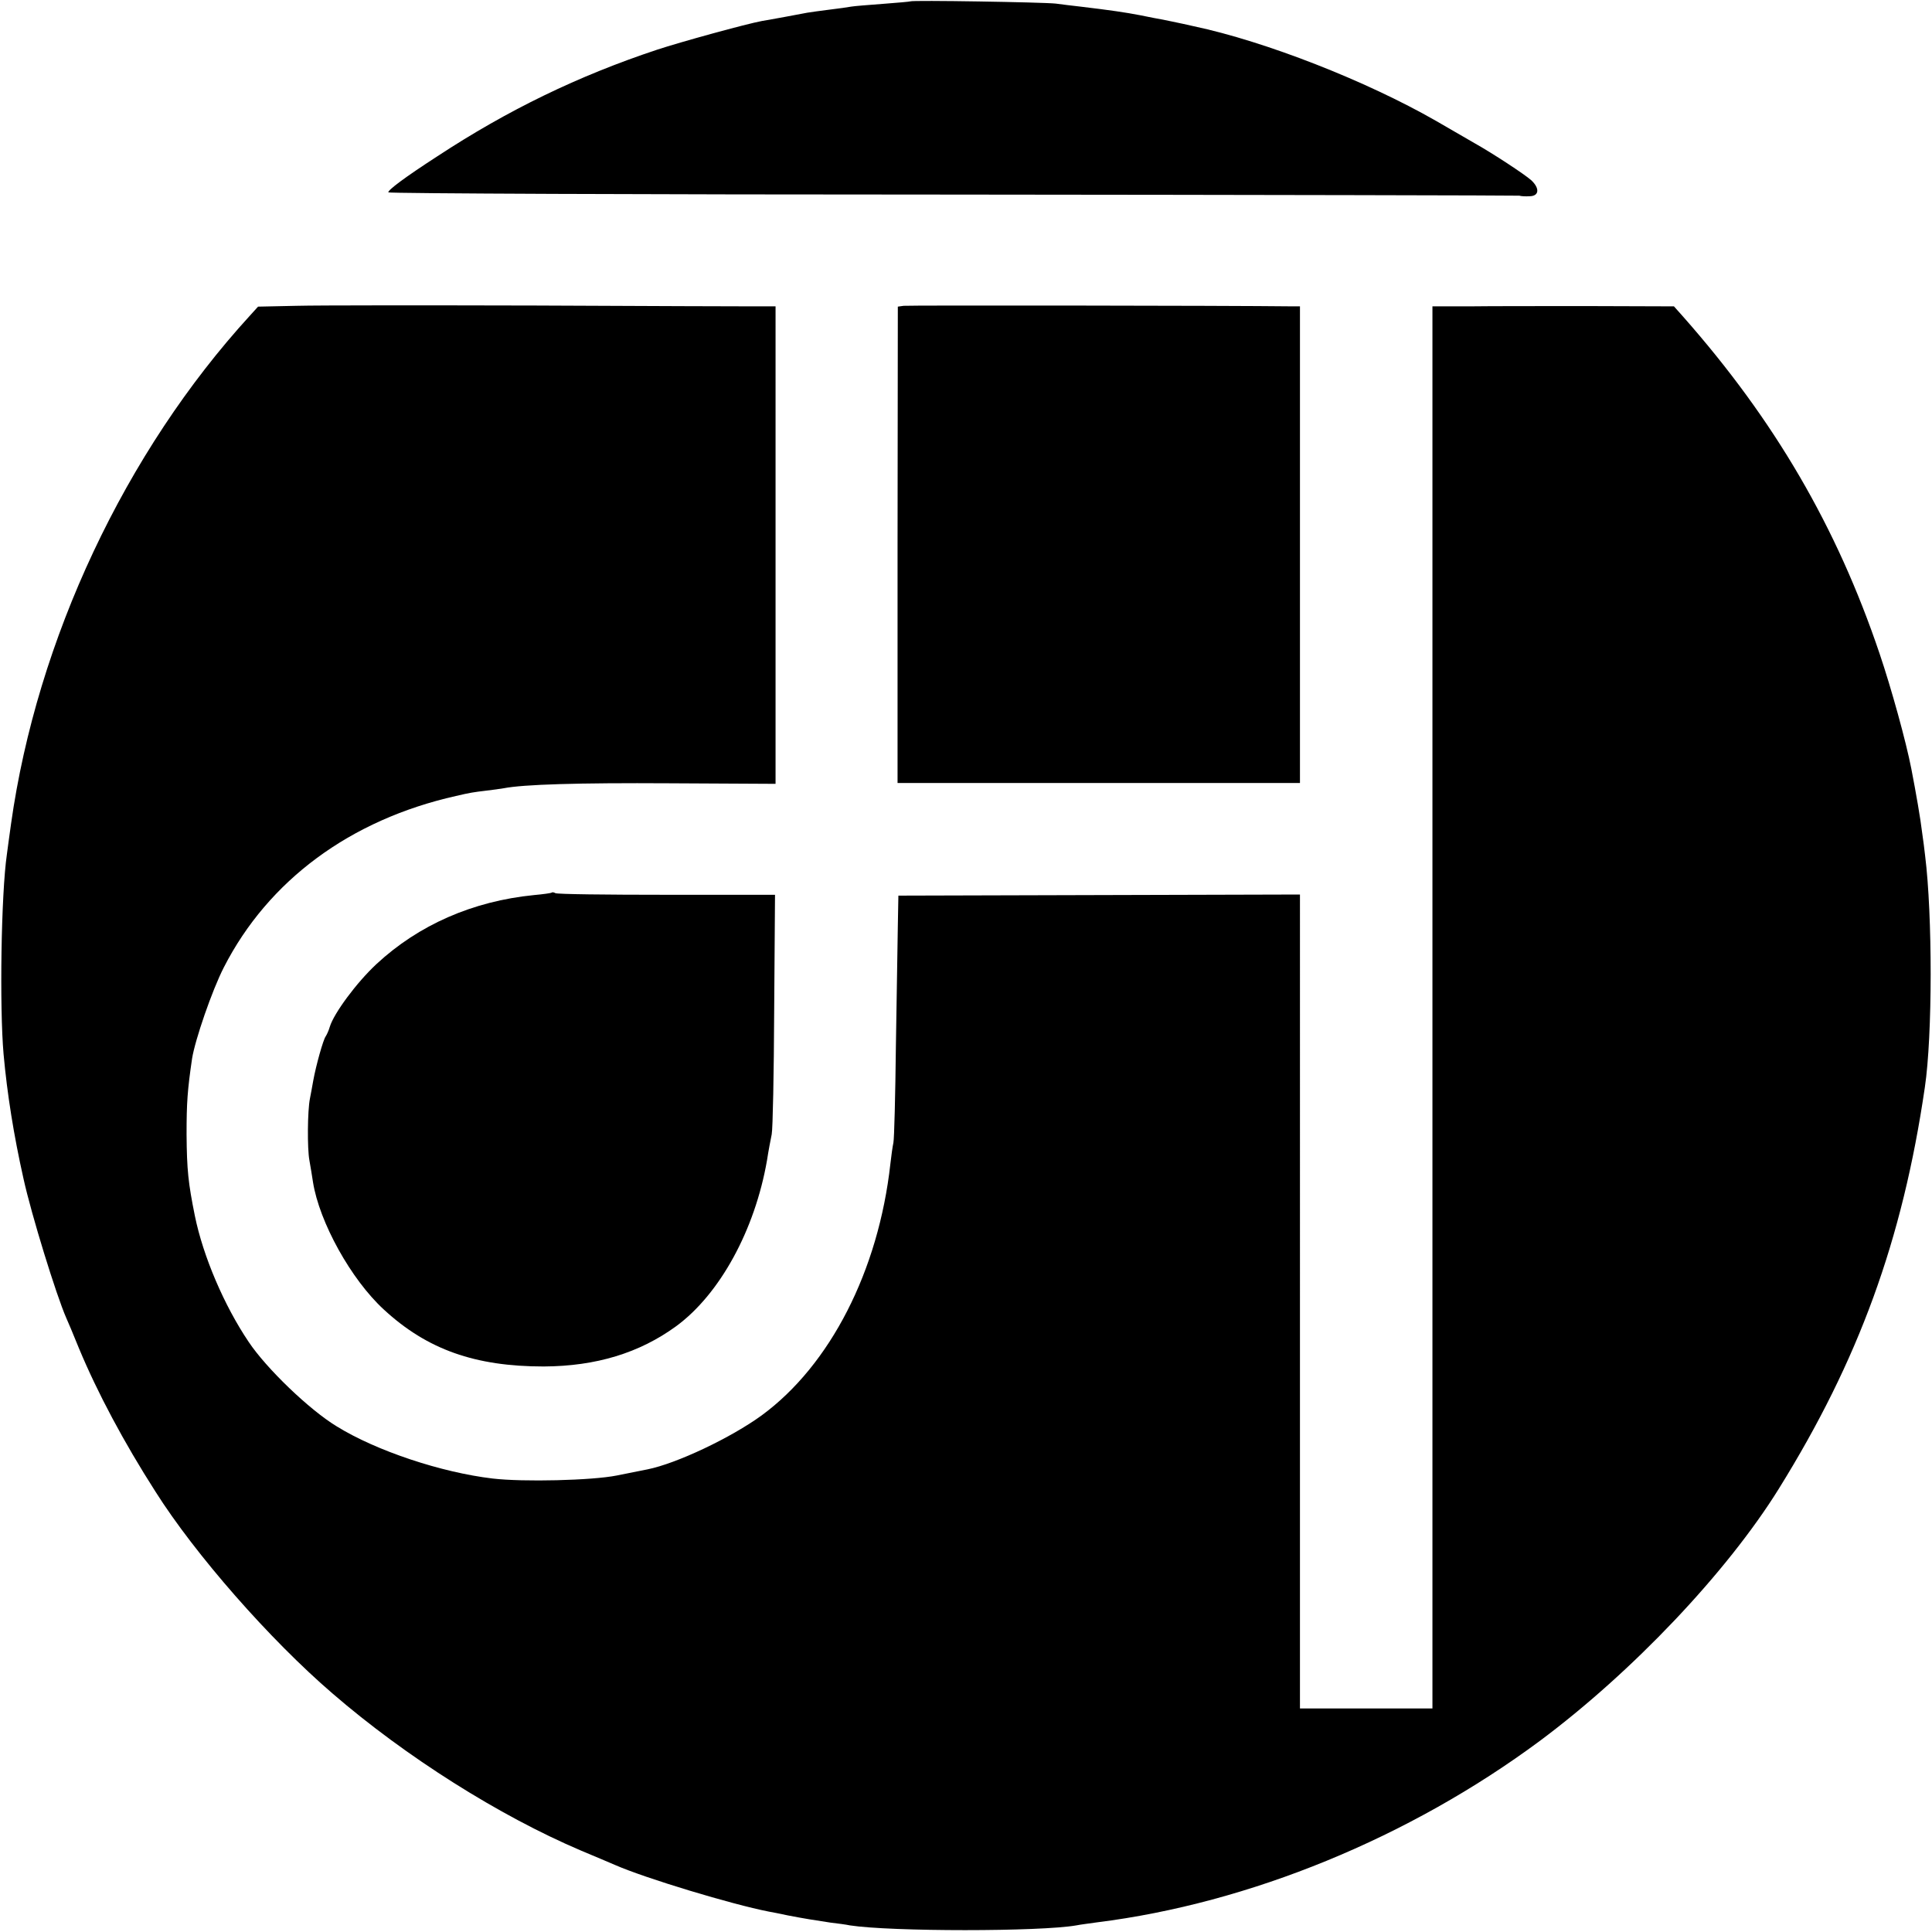 <svg version="1.0" xmlns="http://www.w3.org/2000/svg" width="933.333" height="933.333" viewBox="0 0 700 700"><path d="M329.8.5c-.1.1-4.6.5-9.9.9-5.3.4-10.4.8-11.5 1-1 .2-4.6.7-7.9 1.1-3.2.4-6.8.9-8 1.1-1.1.2-4.7.9-8 1.5s-7.1 1.3-8.4 1.5c-5.9 1.1-29.5 7.6-38 10.4-28.6 9.5-54 21.8-79.6 38.6-11.9 7.7-18 12.3-17.8 13.1.2.4 92.2.8 204.5.8 112.4.1 204.8.3 205.3.4.6.2 2.2.3 3.8.2 3.4-.1 3.6-2.9.5-5.8-2.5-2.2-13.9-9.7-20.5-13.4-2.3-1.3-8.6-5-14-8.1C495 29.3 458.5 15 432.5 9.5c-4.3-1-12.1-2.6-14.5-3-1.4-.3-3.6-.7-5-1-5.2-1-10.6-1.8-21.5-3.1-2.7-.3-6.8-.8-9-1.1-4.6-.5-52.1-1.3-52.7-.8zM107.5 110.8l-14 .3-2.9 3.2C45.4 163.7 13.4 231.7 4 298.5c-.6 4.4-1.3 9.3-1.5 11C.4 323.9-.2 365 1.3 382c1.3 14.4 3.7 29.4 7.2 45 2.9 13.2 11.9 42.3 15.5 50.5.5 1.1 2.6 6 4.6 11 6.7 16.1 16.3 34.1 27.7 51.9 14.4 22.8 41.5 53.7 64.2 73.2 26.5 22.9 60.4 44.3 90 56.9 5 2.1 10.5 4.4 12.3 5.2 11.2 4.9 42.4 14.3 55.7 16.9 1.1.2 4.3.8 7 1.4 6.2 1.2 9.5 1.7 15.4 2.6 2.5.3 5.7.7 7 1 14.9 2.3 69.1 2.3 82.1 0 1.4-.3 4.8-.7 7.5-1.1 55.2-6.9 113.2-30.7 160.5-65.8 33.4-24.9 67.6-60.9 86.5-91.3 28.9-46.5 44.8-90 52.9-145.4 2.8-18.8 2.8-62.4.1-84-.2-1.9-.7-5.8-1.1-8.5-.5-4.4-2.2-14.3-3.9-23-1.9-9.8-7.2-29-11.5-41.7-15.5-45.9-38-84.5-71.2-122.1l-3.3-3.7-30.5-.1c-16.8 0-36.5 0-43.7.1H519v508h-48V324.1l-72.7.2-72.8.2-.2 11c-.1 6-.4 25.6-.7 43.5-.2 17.9-.6 33.6-.9 35-.3 1.4-.8 4.9-1.1 7.7-4.3 38.7-21.8 72.9-46.6 91.1-11.1 8.1-30.9 17.5-41.5 19.6-1.6.3-6.6 1.3-11 2.2-9 1.8-33.9 2.4-45 1.1-18.6-2.2-42.1-10-56.5-18.9-9.9-6-25.5-21-31.9-30.6-8.9-13.2-16.5-31-19.5-45.7-2.4-11.9-2.9-16.6-3-29.5 0-11.4.3-15.9 2-27.5 1.1-6.8 7.2-24.6 11.5-33 16.1-31.5 45.8-53.5 84.1-62.1 5.1-1.2 6.5-1.4 10.7-1.9 2.5-.3 5.5-.7 6.6-.9 7.2-1.4 26.9-2 60.2-1.8l38.3.2V111h-7.2c-4 0-39.9-.1-79.8-.3-39.9-.1-78.8-.1-86.5.1z"/><path d="M327.4 110.8l-2.1.3-.1 86.3v86.3H471V111h-2.2c-25.6-.3-139.9-.4-141.4-.2zM199.9 323.4c-.2.2-3.1.6-6.4.9-22.2 2.2-41.8 10.8-57.1 25-7.2 6.7-15.4 17.8-16.9 22.7-.4 1.4-1.1 2.9-1.5 3.5-.9 1.2-3.5 10.5-4.5 16-.4 2.2-.9 5.1-1.2 6.5-.9 4.4-1 18.2-.2 22.4.4 2.3 1 5.8 1.3 7.9 2.3 14.5 13.8 35.3 25.7 46.2 15.7 14.5 33.1 20.6 57.9 20.6 19-.1 34.7-4.9 48-14.6 15.8-11.6 28.5-34.8 32.9-60.1.5-3.3 1.3-7.5 1.7-9.4.4-1.9.8-22.2.9-45.1l.3-41.7h-39.3c-21.6 0-39.7-.2-40.3-.6-.5-.3-1.1-.4-1.3-.2z"/></svg>
